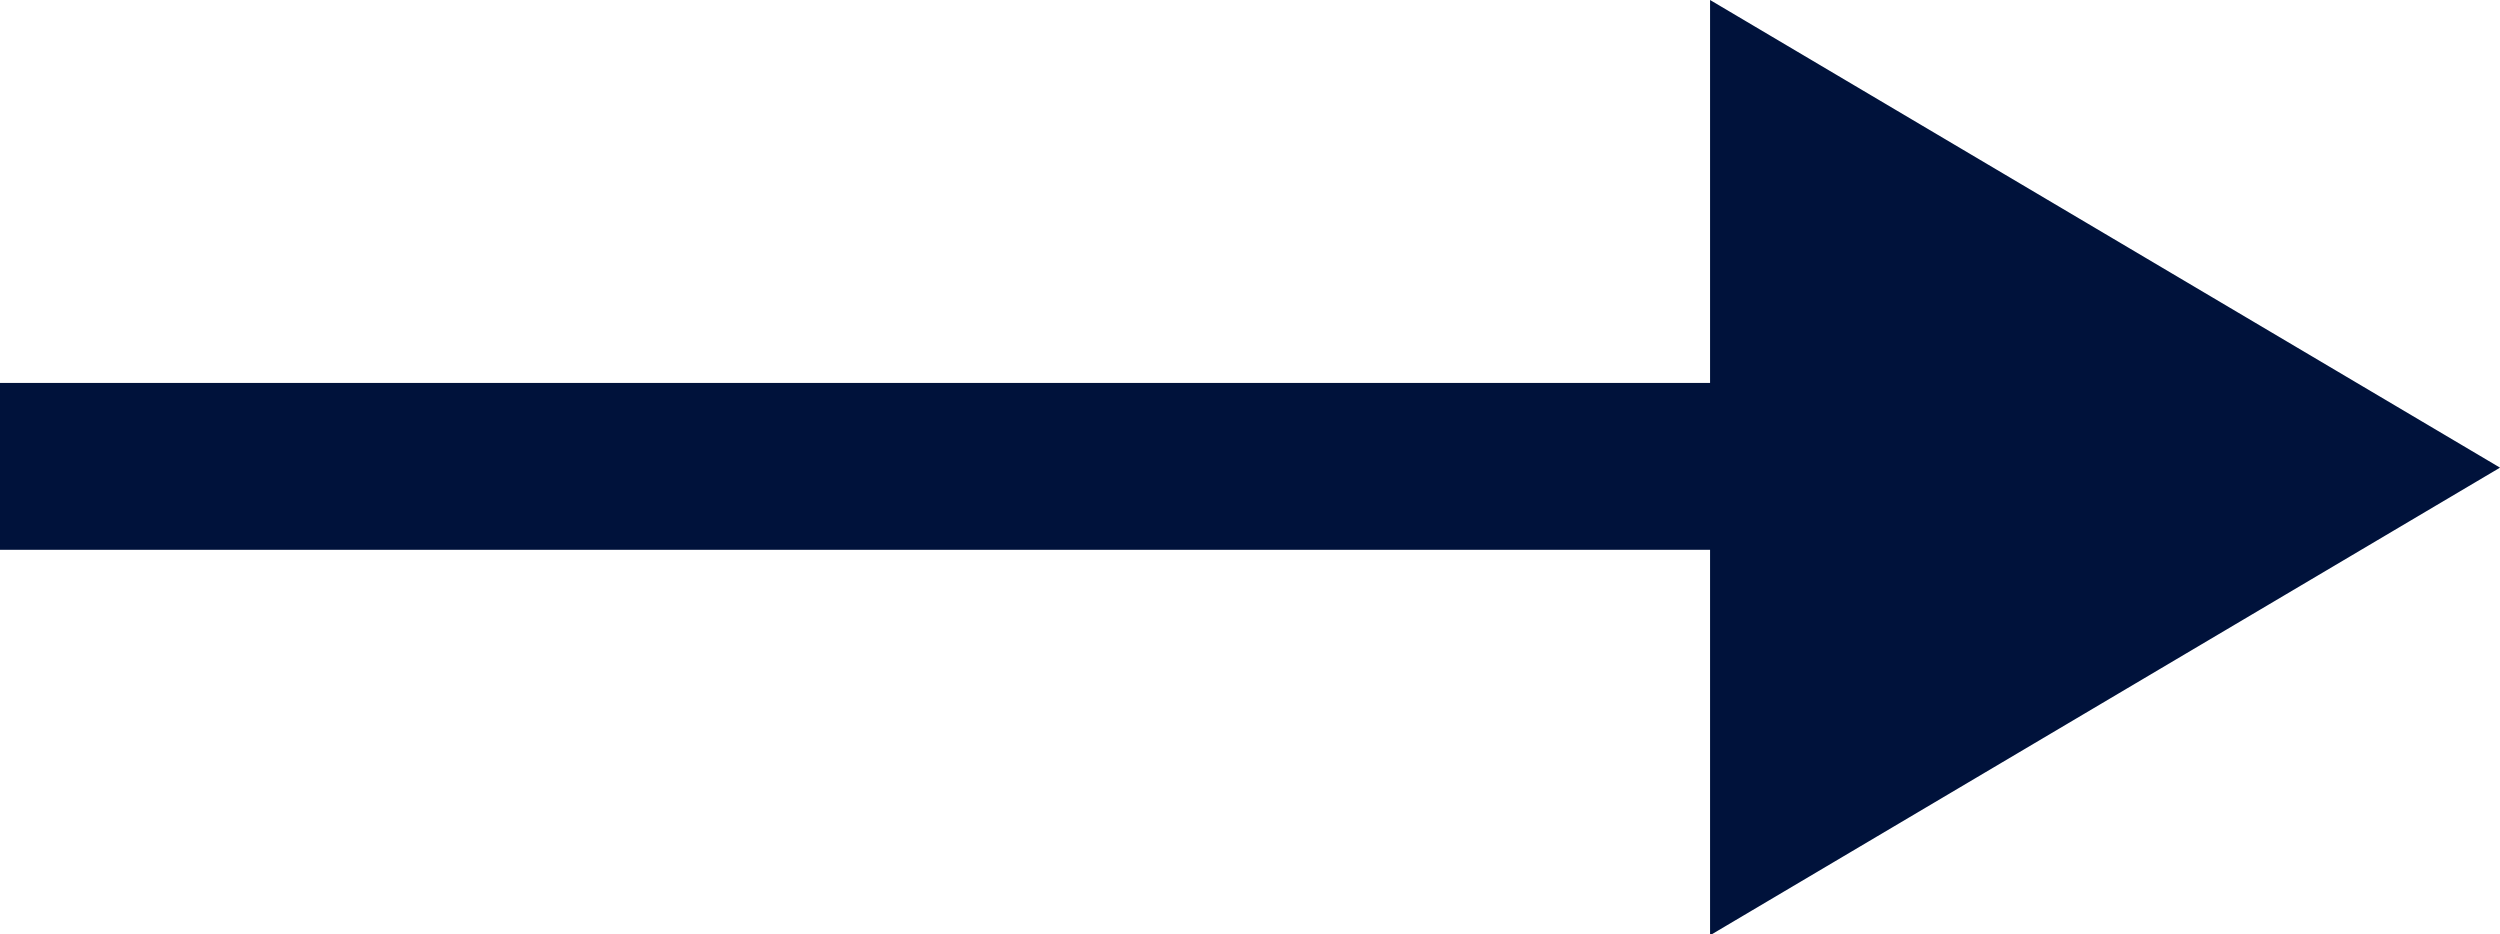<?xml version="1.0" encoding="UTF-8"?><svg id="_レイヤー_2" xmlns="http://www.w3.org/2000/svg" viewBox="0 0 19.78 7.39"><defs><style>.cls-1{fill:#00123b;stroke-width:0px;}</style></defs><g id="_レイヤー_1-2"><path class="cls-1" d="m13.53,7.39v-3.04H0v-1.32h13.53V0l6.25,3.7-6.25,3.7Z"/></g></svg>
